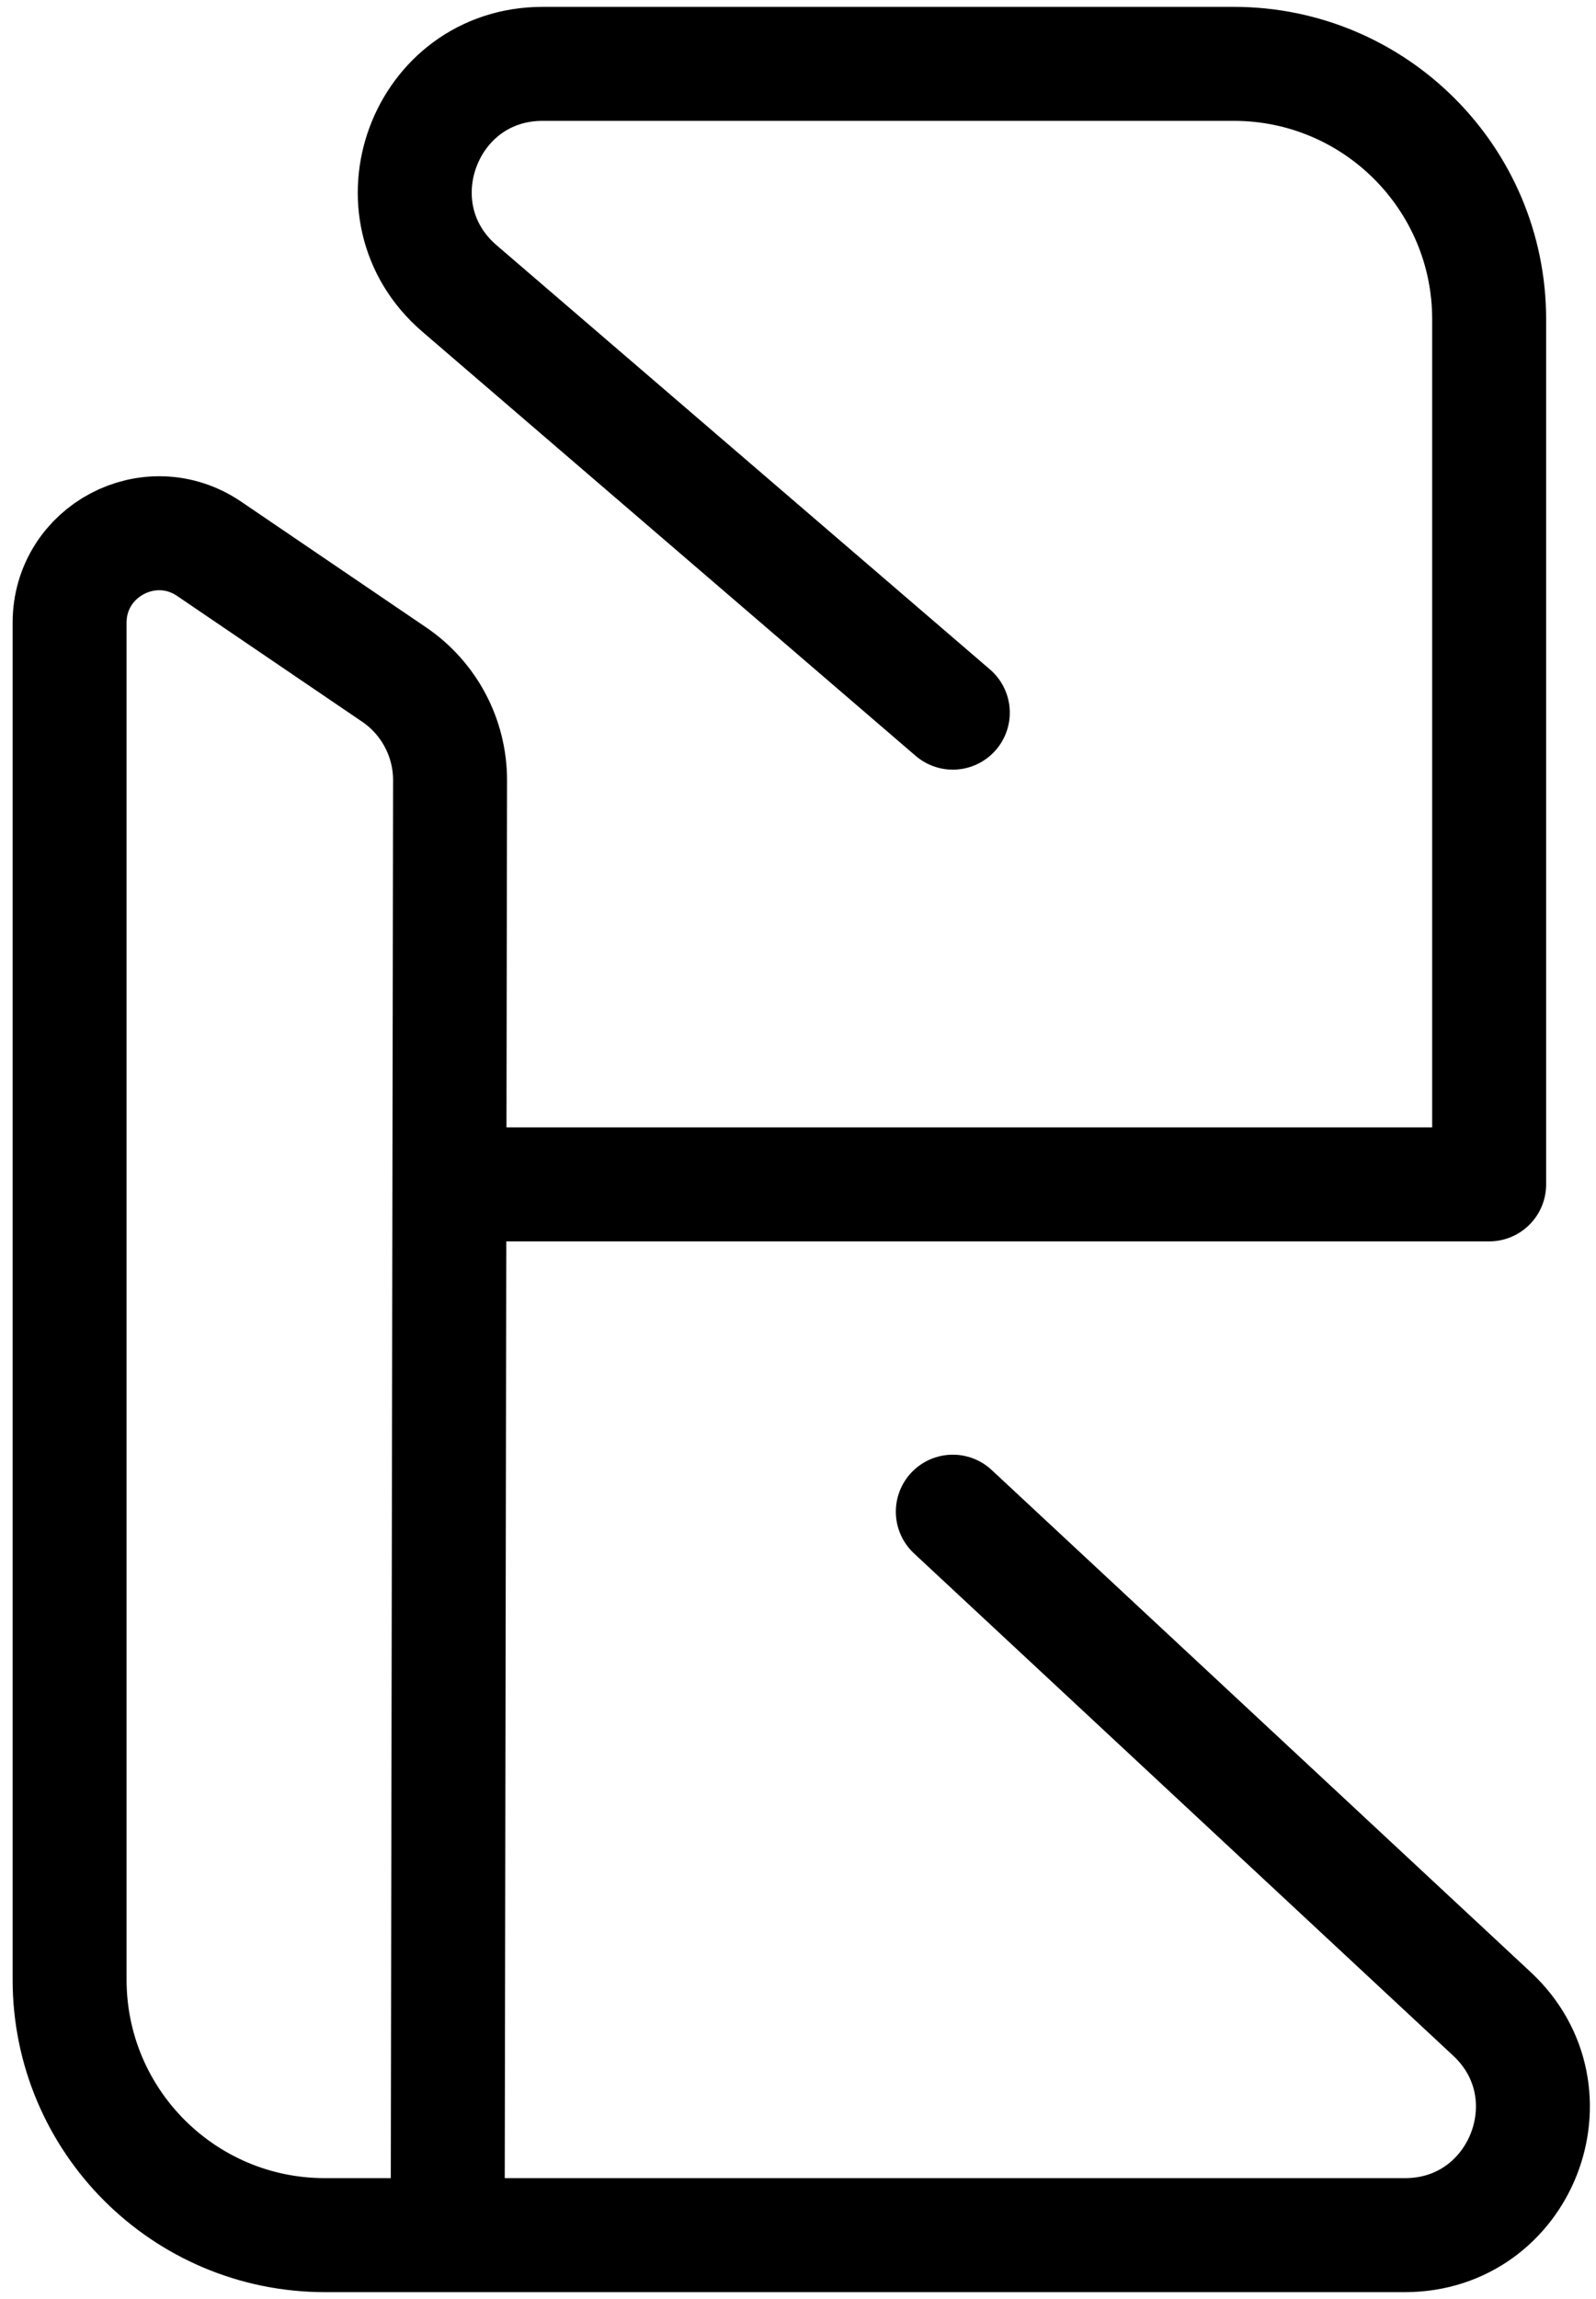<svg width="125" height="180" viewBox="0 0 125 180" fill="none" xmlns="http://www.w3.org/2000/svg">
<path d="M74.625 55.797L35.984 22.584C28.949 16.536 33.226 5 42.503 5H96.632C107.677 5 116.632 13.954 116.632 25V92.732H35.197M35.062 175L110.039 175C119.121 175 123.5 163.871 116.854 157.682L74.625 118.357M35.062 175H25.451C14.405 175 5.451 166.046 5.451 155V48.762C5.451 43.143 11.738 39.814 16.385 42.972L30.87 52.815C33.614 54.68 35.255 57.785 35.249 61.103L35.197 92.732M35.062 175L35.197 92.732" stroke="black" stroke-width="8.925" stroke-linecap="round" stroke-linejoin="round"/>
</svg>
